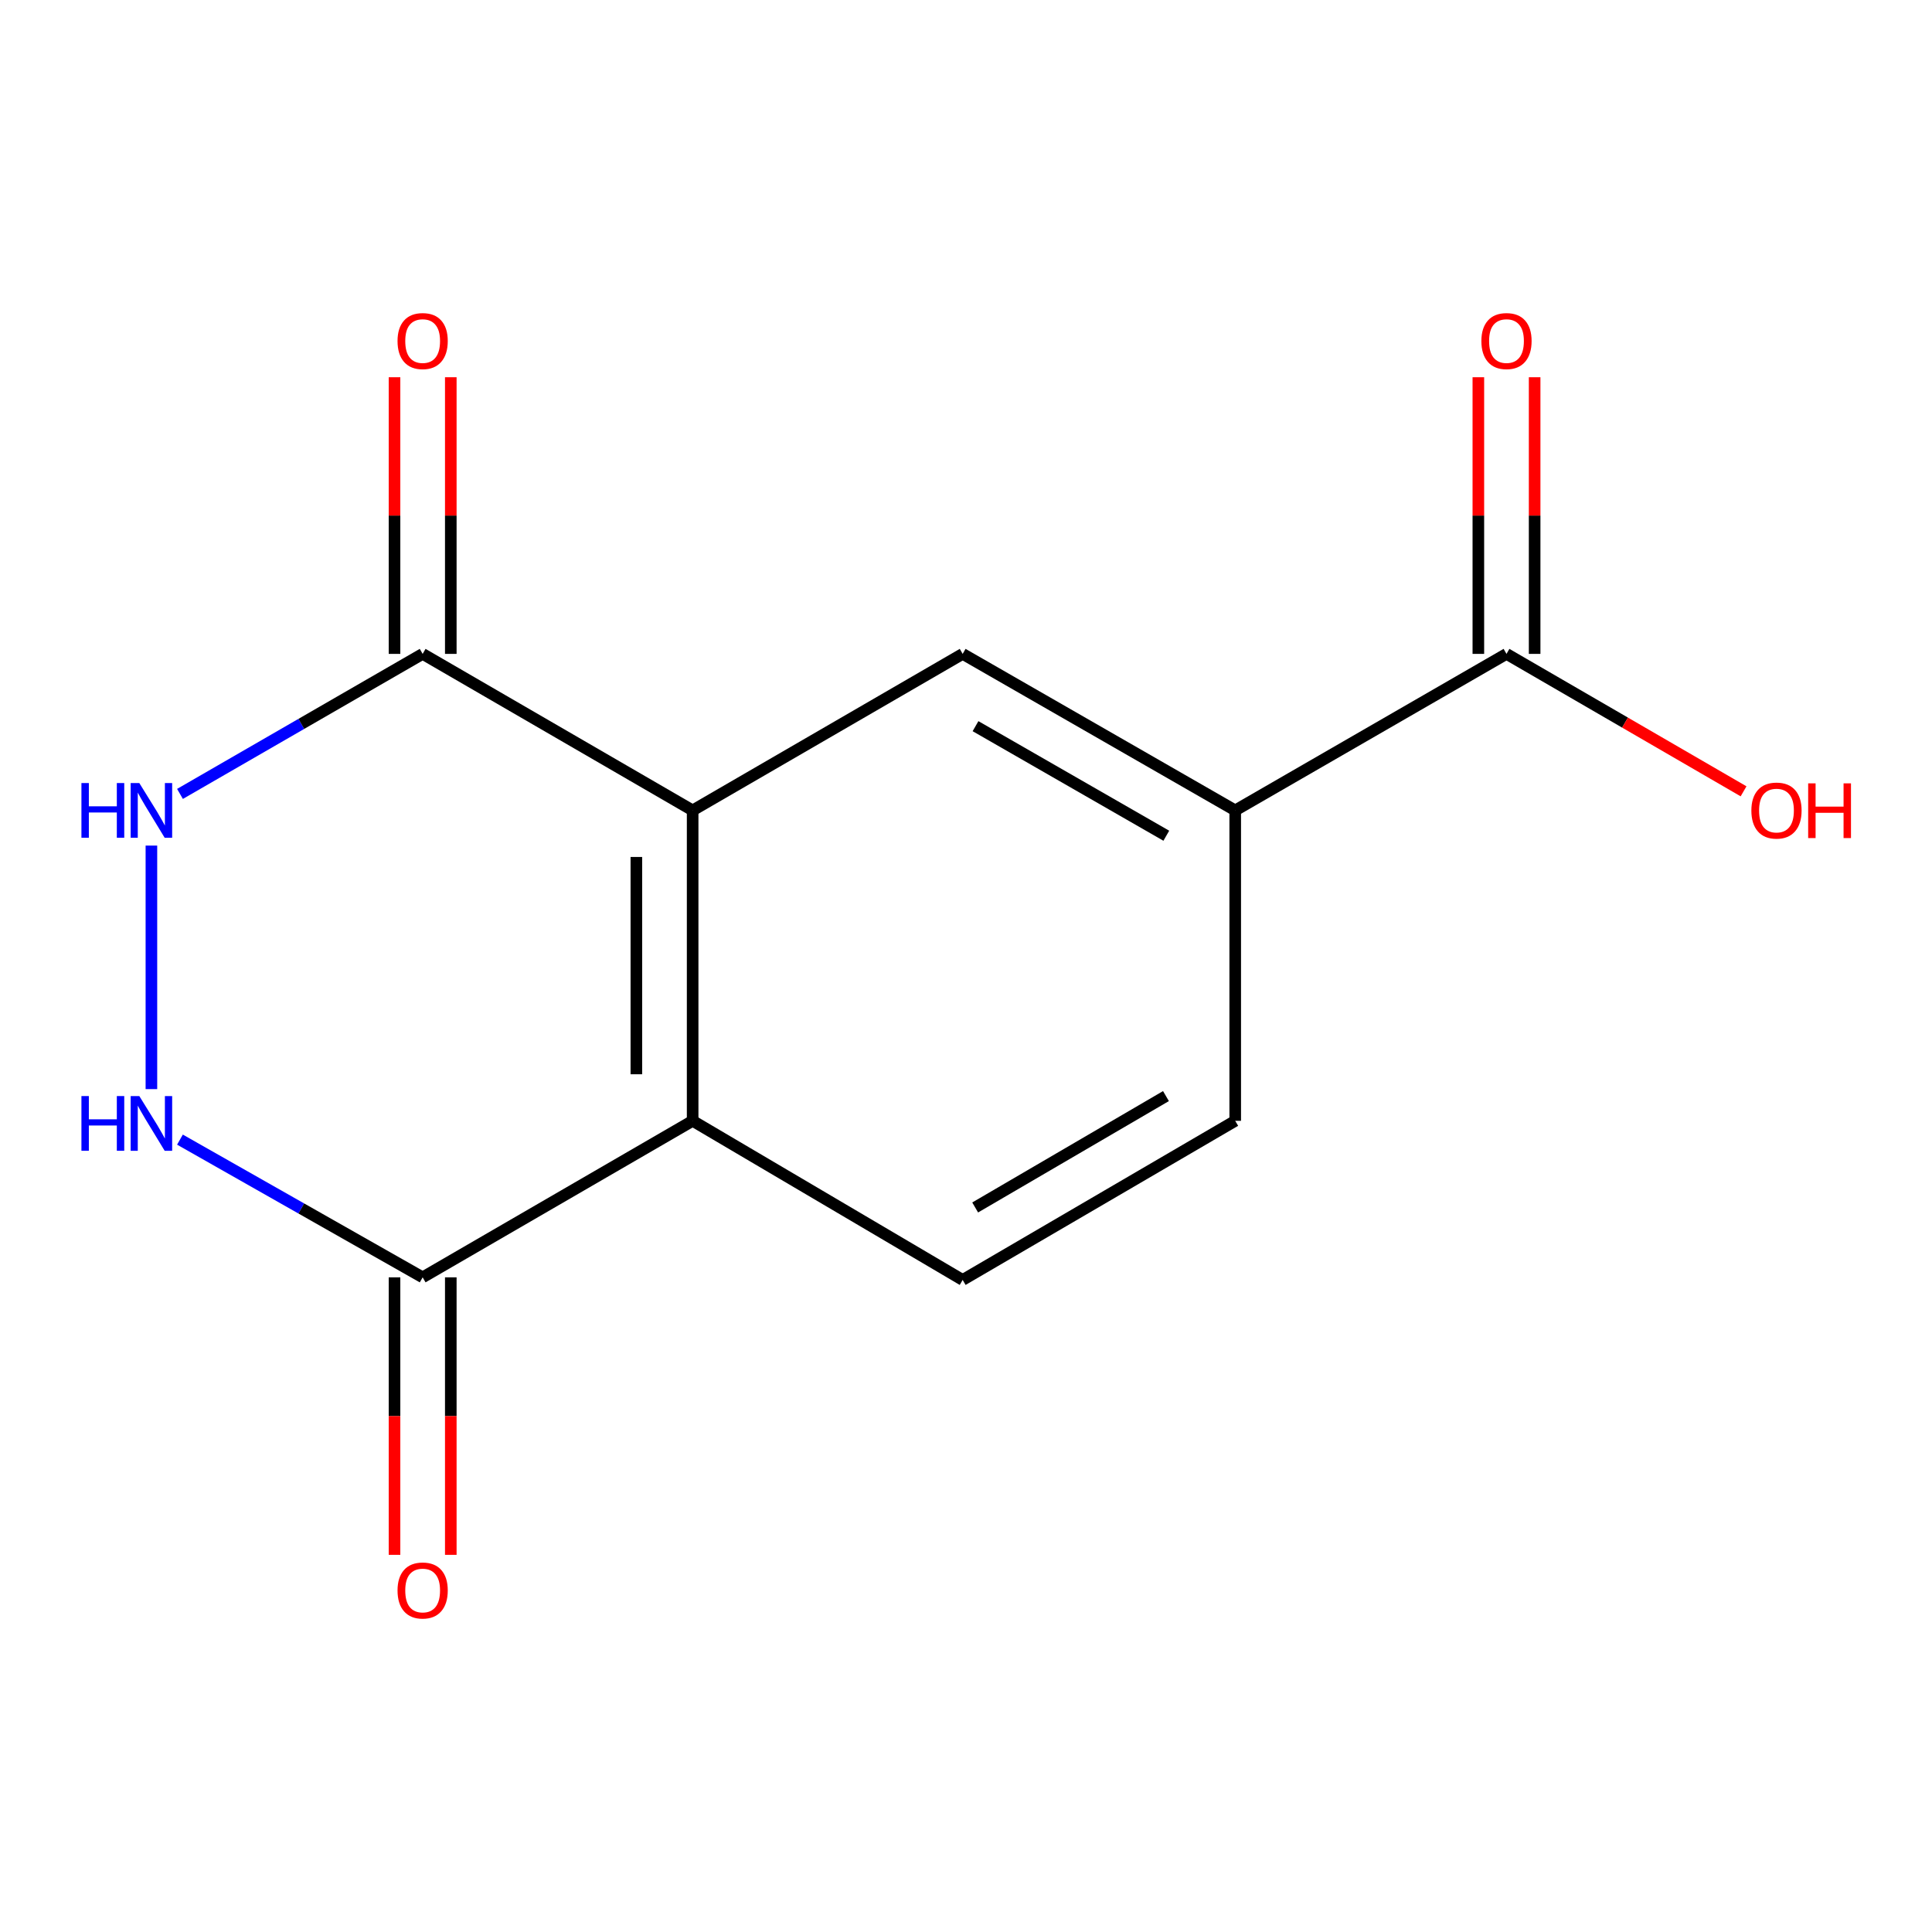 <?xml version='1.0' encoding='iso-8859-1'?>
<svg version='1.1' baseProfile='full'
              xmlns='http://www.w3.org/2000/svg'
                      xmlns:rdkit='http://www.rdkit.org/xml'
                      xmlns:xlink='http://www.w3.org/1999/xlink'
                  xml:space='preserve'
width='1000px' height='1000px' viewBox='0 0 1000 1000'>
<!-- END OF HEADER -->
<rect style='opacity:1.0;fill:#FFFFFF;stroke:none' width='1000' height='1000' x='0' y='0'> </rect>
<path class='bond-0' d='M 358.51,419.464 L 358.51,580.136' style='fill:none;fill-rule:evenodd;stroke:#000000;stroke-width:6px;stroke-linecap:butt;stroke-linejoin:miter;stroke-opacity:1' />
<path class='bond-0' d='M 329.379,443.565 L 329.379,556.035' style='fill:none;fill-rule:evenodd;stroke:#000000;stroke-width:6px;stroke-linecap:butt;stroke-linejoin:miter;stroke-opacity:1' />
<path class='bond-3' d='M 358.51,419.464 L 218.763,338.448' style='fill:none;fill-rule:evenodd;stroke:#000000;stroke-width:6px;stroke-linecap:butt;stroke-linejoin:miter;stroke-opacity:1' />
<path class='bond-5' d='M 358.51,419.464 L 498.273,338.448' style='fill:none;fill-rule:evenodd;stroke:#000000;stroke-width:6px;stroke-linecap:butt;stroke-linejoin:miter;stroke-opacity:1' />
<path class='bond-4' d='M 358.51,580.136 L 218.763,661.152' style='fill:none;fill-rule:evenodd;stroke:#000000;stroke-width:6px;stroke-linecap:butt;stroke-linejoin:miter;stroke-opacity:1' />
<path class='bond-8' d='M 358.51,580.136 L 498.273,662.496' style='fill:none;fill-rule:evenodd;stroke:#000000;stroke-width:6px;stroke-linecap:butt;stroke-linejoin:miter;stroke-opacity:1' />
<path class='bond-1' d='M 93.161,410.928 L 155.962,374.688' style='fill:none;fill-rule:evenodd;stroke:#0000FF;stroke-width:6px;stroke-linecap:butt;stroke-linejoin:miter;stroke-opacity:1' />
<path class='bond-1' d='M 155.962,374.688 L 218.763,338.448' style='fill:none;fill-rule:evenodd;stroke:#000000;stroke-width:6px;stroke-linecap:butt;stroke-linejoin:miter;stroke-opacity:1' />
<path class='bond-2' d='M 78.369,437.674 L 78.369,563.724' style='fill:none;fill-rule:evenodd;stroke:#0000FF;stroke-width:6px;stroke-linecap:butt;stroke-linejoin:miter;stroke-opacity:1' />
<path class='bond-14' d='M 93.145,589.865 L 155.954,625.508' style='fill:none;fill-rule:evenodd;stroke:#0000FF;stroke-width:6px;stroke-linecap:butt;stroke-linejoin:miter;stroke-opacity:1' />
<path class='bond-14' d='M 155.954,625.508 L 218.763,661.152' style='fill:none;fill-rule:evenodd;stroke:#000000;stroke-width:6px;stroke-linecap:butt;stroke-linejoin:miter;stroke-opacity:1' />
<path class='bond-9' d='M 233.329,338.448 L 233.329,266.853' style='fill:none;fill-rule:evenodd;stroke:#000000;stroke-width:6px;stroke-linecap:butt;stroke-linejoin:miter;stroke-opacity:1' />
<path class='bond-9' d='M 233.329,266.853 L 233.329,195.258' style='fill:none;fill-rule:evenodd;stroke:#FF0000;stroke-width:6px;stroke-linecap:butt;stroke-linejoin:miter;stroke-opacity:1' />
<path class='bond-9' d='M 204.198,338.448 L 204.198,266.853' style='fill:none;fill-rule:evenodd;stroke:#000000;stroke-width:6px;stroke-linecap:butt;stroke-linejoin:miter;stroke-opacity:1' />
<path class='bond-9' d='M 204.198,266.853 L 204.198,195.258' style='fill:none;fill-rule:evenodd;stroke:#FF0000;stroke-width:6px;stroke-linecap:butt;stroke-linejoin:miter;stroke-opacity:1' />
<path class='bond-11' d='M 204.198,661.152 L 204.198,732.967' style='fill:none;fill-rule:evenodd;stroke:#000000;stroke-width:6px;stroke-linecap:butt;stroke-linejoin:miter;stroke-opacity:1' />
<path class='bond-11' d='M 204.198,732.967 L 204.198,804.782' style='fill:none;fill-rule:evenodd;stroke:#FF0000;stroke-width:6px;stroke-linecap:butt;stroke-linejoin:miter;stroke-opacity:1' />
<path class='bond-11' d='M 233.329,661.152 L 233.329,732.967' style='fill:none;fill-rule:evenodd;stroke:#000000;stroke-width:6px;stroke-linecap:butt;stroke-linejoin:miter;stroke-opacity:1' />
<path class='bond-11' d='M 233.329,732.967 L 233.329,804.782' style='fill:none;fill-rule:evenodd;stroke:#FF0000;stroke-width:6px;stroke-linecap:butt;stroke-linejoin:miter;stroke-opacity:1' />
<path class='bond-6' d='M 498.273,338.448 L 639.347,419.464' style='fill:none;fill-rule:evenodd;stroke:#000000;stroke-width:6px;stroke-linecap:butt;stroke-linejoin:miter;stroke-opacity:1' />
<path class='bond-6' d='M 504.927,375.862 L 603.679,432.573' style='fill:none;fill-rule:evenodd;stroke:#000000;stroke-width:6px;stroke-linecap:butt;stroke-linejoin:miter;stroke-opacity:1' />
<path class='bond-7' d='M 639.347,419.464 L 779.758,338.448' style='fill:none;fill-rule:evenodd;stroke:#000000;stroke-width:6px;stroke-linecap:butt;stroke-linejoin:miter;stroke-opacity:1' />
<path class='bond-10' d='M 639.347,419.464 L 639.347,580.136' style='fill:none;fill-rule:evenodd;stroke:#000000;stroke-width:6px;stroke-linecap:butt;stroke-linejoin:miter;stroke-opacity:1' />
<path class='bond-12' d='M 794.323,338.448 L 794.323,266.853' style='fill:none;fill-rule:evenodd;stroke:#000000;stroke-width:6px;stroke-linecap:butt;stroke-linejoin:miter;stroke-opacity:1' />
<path class='bond-12' d='M 794.323,266.853 L 794.323,195.258' style='fill:none;fill-rule:evenodd;stroke:#FF0000;stroke-width:6px;stroke-linecap:butt;stroke-linejoin:miter;stroke-opacity:1' />
<path class='bond-12' d='M 765.192,338.448 L 765.192,266.853' style='fill:none;fill-rule:evenodd;stroke:#000000;stroke-width:6px;stroke-linecap:butt;stroke-linejoin:miter;stroke-opacity:1' />
<path class='bond-12' d='M 765.192,266.853 L 765.192,195.258' style='fill:none;fill-rule:evenodd;stroke:#FF0000;stroke-width:6px;stroke-linecap:butt;stroke-linejoin:miter;stroke-opacity:1' />
<path class='bond-13' d='M 779.758,338.448 L 841.112,374.017' style='fill:none;fill-rule:evenodd;stroke:#000000;stroke-width:6px;stroke-linecap:butt;stroke-linejoin:miter;stroke-opacity:1' />
<path class='bond-13' d='M 841.112,374.017 L 902.466,409.586' style='fill:none;fill-rule:evenodd;stroke:#FF0000;stroke-width:6px;stroke-linecap:butt;stroke-linejoin:miter;stroke-opacity:1' />
<path class='bond-15' d='M 498.273,662.496 L 639.347,580.136' style='fill:none;fill-rule:evenodd;stroke:#000000;stroke-width:6px;stroke-linecap:butt;stroke-linejoin:miter;stroke-opacity:1' />
<path class='bond-15' d='M 504.747,624.984 L 603.499,567.333' style='fill:none;fill-rule:evenodd;stroke:#000000;stroke-width:6px;stroke-linecap:butt;stroke-linejoin:miter;stroke-opacity:1' />
<path  class='atom-2' d='M 42.149 405.304
L 45.989 405.304
L 45.989 417.344
L 60.469 417.344
L 60.469 405.304
L 64.309 405.304
L 64.309 433.624
L 60.469 433.624
L 60.469 420.544
L 45.989 420.544
L 45.989 433.624
L 42.149 433.624
L 42.149 405.304
' fill='#0000FF'/>
<path  class='atom-2' d='M 72.109 405.304
L 81.389 420.304
Q 82.309 421.784, 83.789 424.464
Q 85.269 427.144, 85.349 427.304
L 85.349 405.304
L 89.109 405.304
L 89.109 433.624
L 85.229 433.624
L 75.269 417.224
Q 74.109 415.304, 72.869 413.104
Q 71.669 410.904, 71.309 410.224
L 71.309 433.624
L 67.629 433.624
L 67.629 405.304
L 72.109 405.304
' fill='#0000FF'/>
<path  class='atom-3' d='M 42.149 567.32
L 45.989 567.32
L 45.989 579.36
L 60.469 579.36
L 60.469 567.32
L 64.309 567.32
L 64.309 595.64
L 60.469 595.64
L 60.469 582.56
L 45.989 582.56
L 45.989 595.64
L 42.149 595.64
L 42.149 567.32
' fill='#0000FF'/>
<path  class='atom-3' d='M 72.109 567.32
L 81.389 582.32
Q 82.309 583.8, 83.789 586.48
Q 85.269 589.16, 85.349 589.32
L 85.349 567.32
L 89.109 567.32
L 89.109 595.64
L 85.229 595.64
L 75.269 579.24
Q 74.109 577.32, 72.869 575.12
Q 71.669 572.92, 71.309 572.24
L 71.309 595.64
L 67.629 595.64
L 67.629 567.32
L 72.109 567.32
' fill='#0000FF'/>
<path  class='atom-10' d='M 205.763 176.528
Q 205.763 169.728, 209.123 165.928
Q 212.483 162.128, 218.763 162.128
Q 225.043 162.128, 228.403 165.928
Q 231.763 169.728, 231.763 176.528
Q 231.763 183.408, 228.363 187.328
Q 224.963 191.208, 218.763 191.208
Q 212.523 191.208, 209.123 187.328
Q 205.763 183.448, 205.763 176.528
M 218.763 188.008
Q 223.083 188.008, 225.403 185.128
Q 227.763 182.208, 227.763 176.528
Q 227.763 170.968, 225.403 168.168
Q 223.083 165.328, 218.763 165.328
Q 214.443 165.328, 212.083 168.128
Q 209.763 170.928, 209.763 176.528
Q 209.763 182.248, 212.083 185.128
Q 214.443 188.008, 218.763 188.008
' fill='#FF0000'/>
<path  class='atom-12' d='M 205.763 823.232
Q 205.763 816.432, 209.123 812.632
Q 212.483 808.832, 218.763 808.832
Q 225.043 808.832, 228.403 812.632
Q 231.763 816.432, 231.763 823.232
Q 231.763 830.112, 228.363 834.032
Q 224.963 837.912, 218.763 837.912
Q 212.523 837.912, 209.123 834.032
Q 205.763 830.152, 205.763 823.232
M 218.763 834.712
Q 223.083 834.712, 225.403 831.832
Q 227.763 828.912, 227.763 823.232
Q 227.763 817.672, 225.403 814.872
Q 223.083 812.032, 218.763 812.032
Q 214.443 812.032, 212.083 814.832
Q 209.763 817.632, 209.763 823.232
Q 209.763 828.952, 212.083 831.832
Q 214.443 834.712, 218.763 834.712
' fill='#FF0000'/>
<path  class='atom-13' d='M 766.758 176.528
Q 766.758 169.728, 770.118 165.928
Q 773.478 162.128, 779.758 162.128
Q 786.038 162.128, 789.398 165.928
Q 792.758 169.728, 792.758 176.528
Q 792.758 183.408, 789.358 187.328
Q 785.958 191.208, 779.758 191.208
Q 773.518 191.208, 770.118 187.328
Q 766.758 183.448, 766.758 176.528
M 779.758 188.008
Q 784.078 188.008, 786.398 185.128
Q 788.758 182.208, 788.758 176.528
Q 788.758 170.968, 786.398 168.168
Q 784.078 165.328, 779.758 165.328
Q 775.438 165.328, 773.078 168.128
Q 770.758 170.928, 770.758 176.528
Q 770.758 182.248, 773.078 185.128
Q 775.438 188.008, 779.758 188.008
' fill='#FF0000'/>
<path  class='atom-14' d='M 906.504 419.544
Q 906.504 412.744, 909.864 408.944
Q 913.224 405.144, 919.504 405.144
Q 925.784 405.144, 929.144 408.944
Q 932.504 412.744, 932.504 419.544
Q 932.504 426.424, 929.104 430.344
Q 925.704 434.224, 919.504 434.224
Q 913.264 434.224, 909.864 430.344
Q 906.504 426.464, 906.504 419.544
M 919.504 431.024
Q 923.824 431.024, 926.144 428.144
Q 928.504 425.224, 928.504 419.544
Q 928.504 413.984, 926.144 411.184
Q 923.824 408.344, 919.504 408.344
Q 915.184 408.344, 912.824 411.144
Q 910.504 413.944, 910.504 419.544
Q 910.504 425.264, 912.824 428.144
Q 915.184 431.024, 919.504 431.024
' fill='#FF0000'/>
<path  class='atom-14' d='M 935.904 405.464
L 939.744 405.464
L 939.744 417.504
L 954.224 417.504
L 954.224 405.464
L 958.064 405.464
L 958.064 433.784
L 954.224 433.784
L 954.224 420.704
L 939.744 420.704
L 939.744 433.784
L 935.904 433.784
L 935.904 405.464
' fill='#FF0000'/>
</svg>
